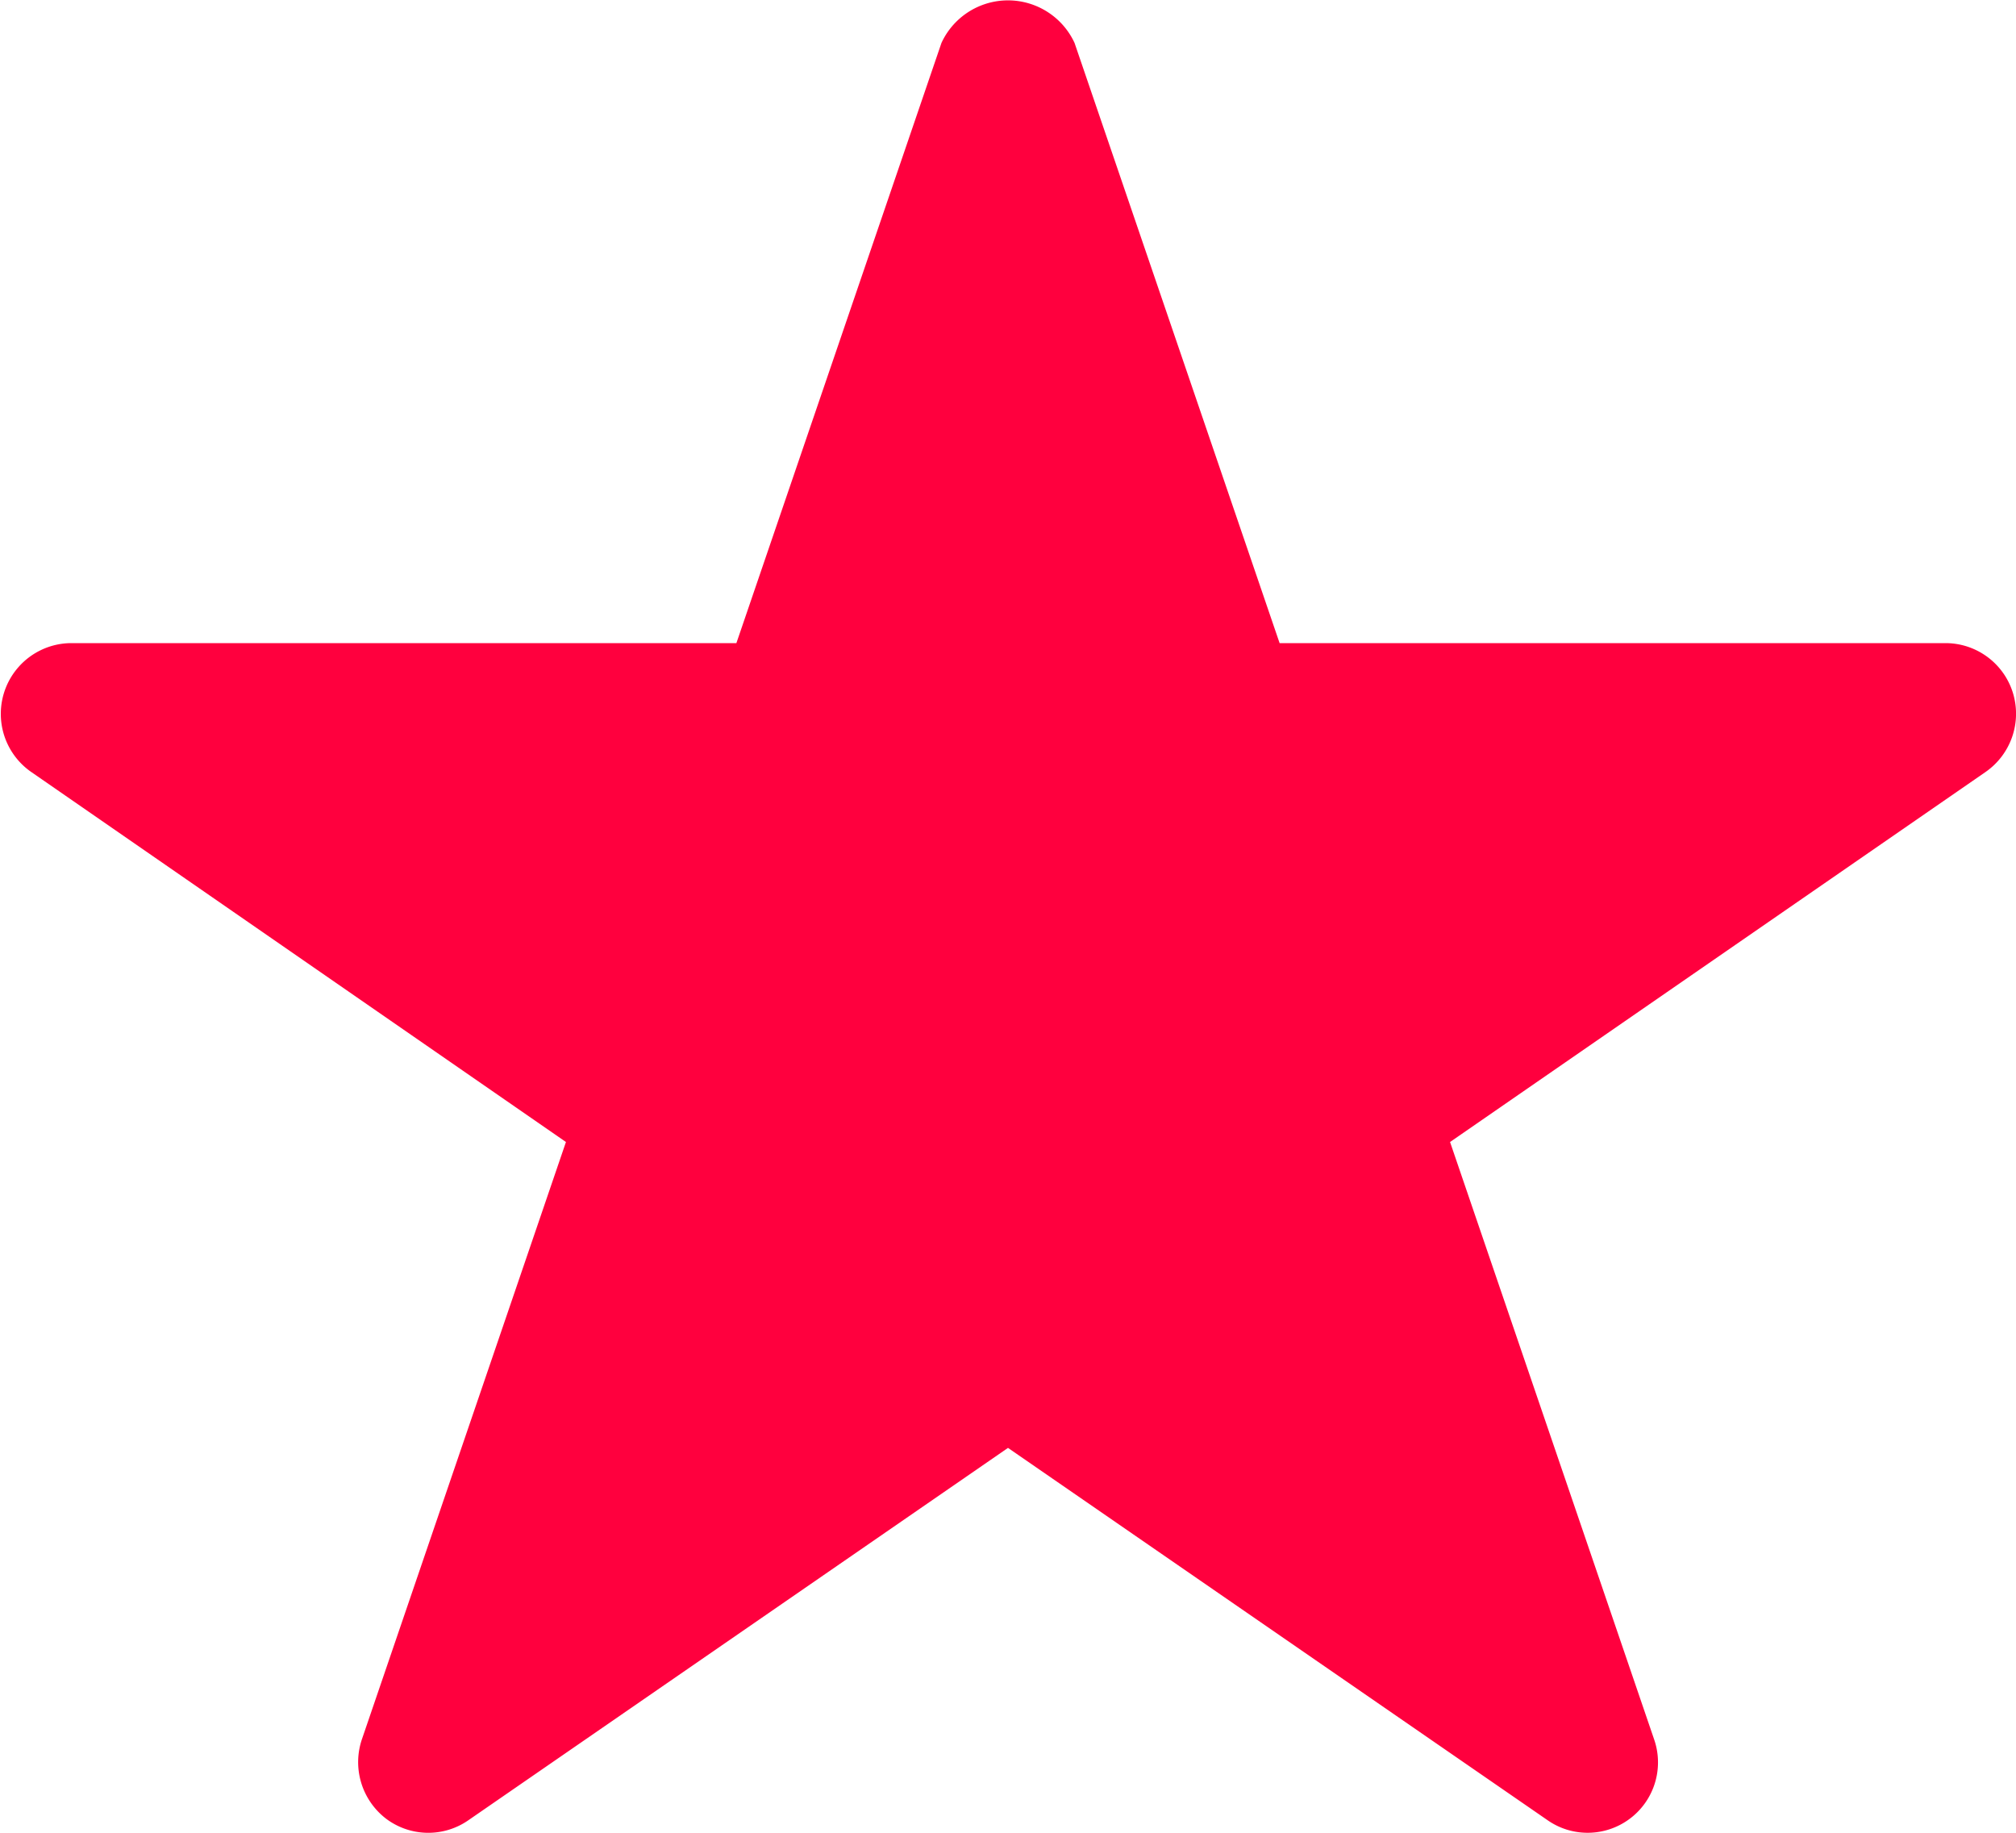 <svg xmlns="http://www.w3.org/2000/svg" width="11" height="10" viewBox="0 0 11 10"><path d="M10.983,3.78a.385.385,0,0,0-.367-.271H6.982L5.863.234a.4.4,0,0,0-.726,0L4.018,3.509H.384a.386.386,0,0,0-.218.7L3.088,6.231,1.975,9.489a.389.389,0,0,0,.13.433.383.383,0,0,0,.45.01L5.5,7.9,8.445,9.932A.381.381,0,0,0,8.662,10a.384.384,0,0,0,.363-.511L7.912,6.231l2.922-2.019A.387.387,0,0,0,10.983,3.78Z" fill="#ff003e"/></svg>